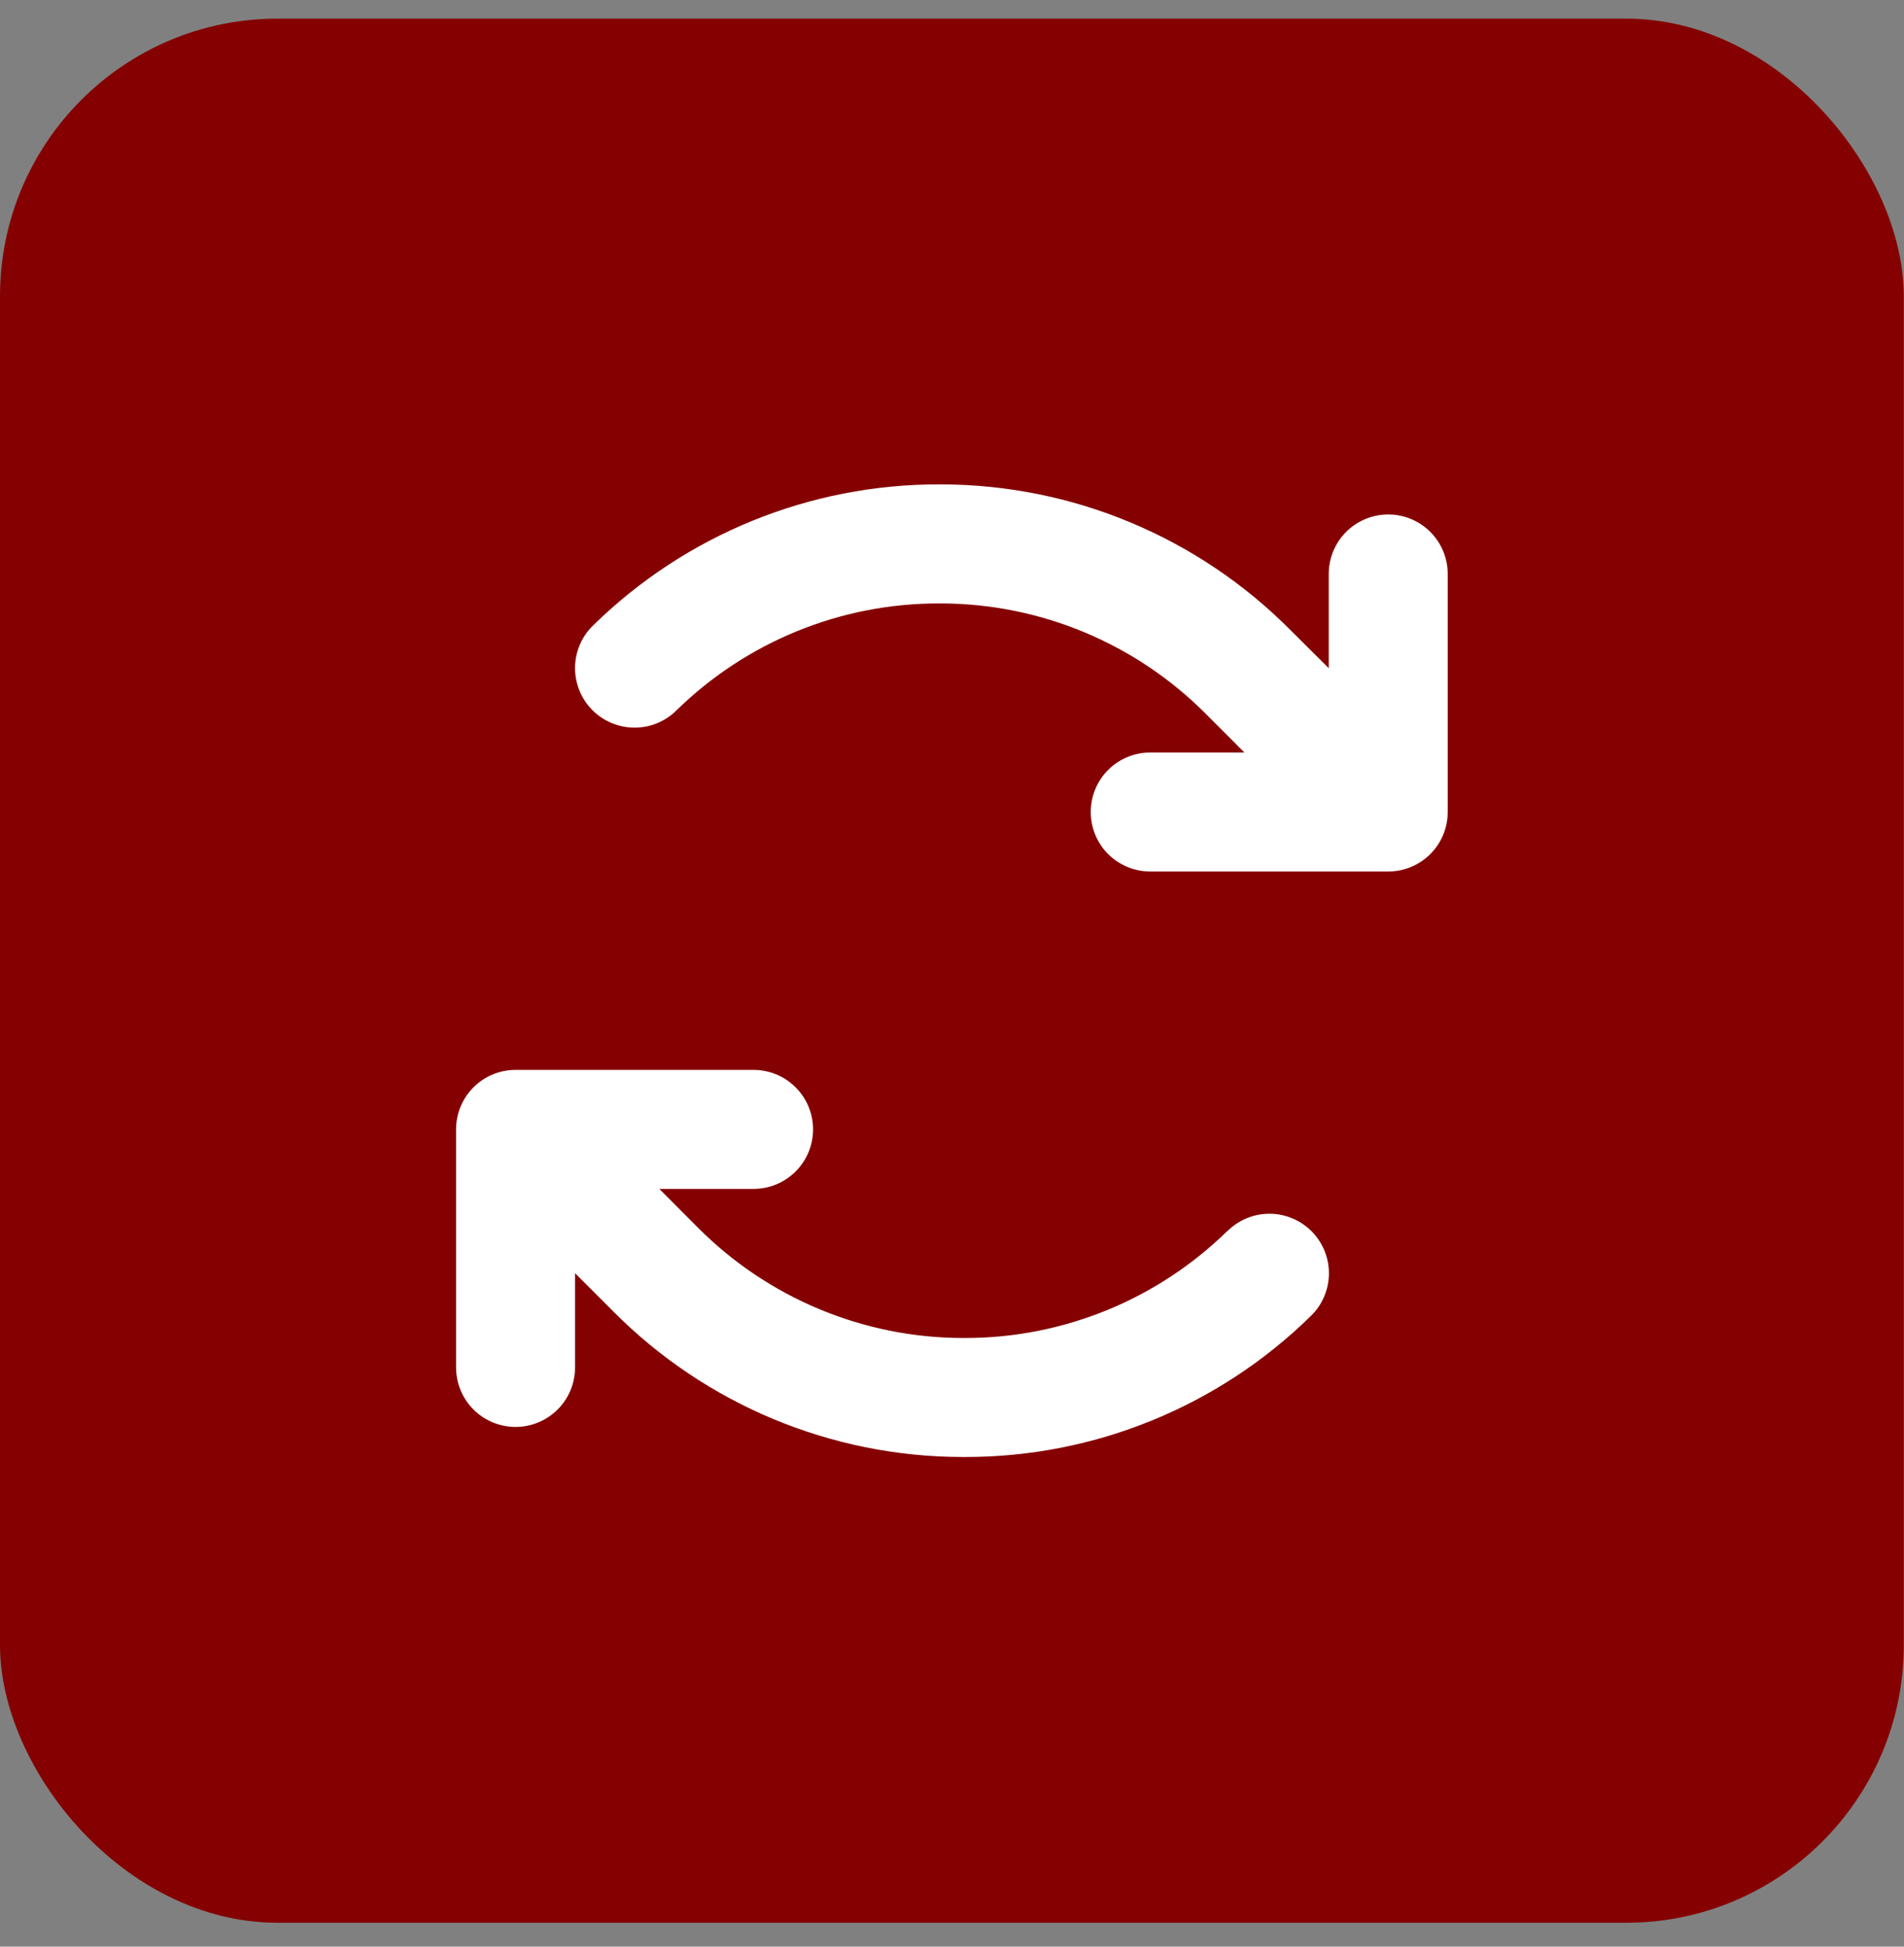 <svg width="45" height="46" viewBox="0 0 45 46" fill="none" xmlns="http://www.w3.org/2000/svg">
<rect x="0" y="0" width="45" height="46" fill="#808080" stroke="none"/>
<rect y="0.44" width="44.995" height="44.995" rx="6.56" fill="#850101"/>
<path d="M34.216 13.563V19.188C34.216 19.561 34.068 19.919 33.804 20.182C33.541 20.446 33.183 20.594 32.81 20.594H27.185C26.812 20.594 26.454 20.446 26.19 20.182C25.927 19.919 25.779 19.561 25.779 19.188C25.779 18.815 25.927 18.457 26.19 18.194C26.454 17.93 26.812 17.782 27.185 17.782H29.411L28.497 16.867C26.842 15.204 24.595 14.266 22.249 14.259H22.198C19.873 14.254 17.64 15.165 15.98 16.794C15.714 17.055 15.354 17.199 14.982 17.194C14.609 17.19 14.253 17.038 13.992 16.771C13.731 16.505 13.587 16.145 13.591 15.773C13.595 15.399 13.747 15.043 14.014 14.783C16.199 12.638 19.14 11.439 22.202 11.446H22.263C25.352 11.455 28.311 12.69 30.489 14.879L31.404 15.789V13.563C31.404 13.19 31.552 12.832 31.815 12.569C32.079 12.305 32.437 12.157 32.81 12.157C33.183 12.157 33.541 12.305 33.804 12.569C34.068 12.832 34.216 13.19 34.216 13.563ZM29.014 29.082C27.354 30.712 25.119 31.623 22.793 31.617H22.742C20.396 31.61 18.149 30.671 16.494 29.008L15.583 28.094H17.81C18.183 28.094 18.541 27.946 18.804 27.682C19.068 27.419 19.216 27.061 19.216 26.688C19.216 26.315 19.068 25.957 18.804 25.694C18.541 25.43 18.183 25.282 17.81 25.282H12.185C11.812 25.282 11.454 25.43 11.19 25.694C10.927 25.957 10.779 26.315 10.779 26.688V32.313C10.779 32.686 10.927 33.044 11.19 33.307C11.454 33.571 11.812 33.719 12.185 33.719C12.558 33.719 12.915 33.571 13.179 33.307C13.443 33.044 13.591 32.686 13.591 32.313V30.086L14.505 31C16.684 33.188 19.643 34.422 22.732 34.429H22.797C25.859 34.437 28.801 33.238 30.985 31.093C31.117 30.964 31.223 30.81 31.295 30.64C31.368 30.47 31.406 30.288 31.408 30.103C31.41 29.919 31.376 29.735 31.307 29.564C31.238 29.392 31.137 29.236 31.008 29.104C30.878 28.972 30.724 28.867 30.555 28.794C30.385 28.722 30.202 28.683 30.018 28.681C29.833 28.679 29.65 28.713 29.478 28.782C29.307 28.851 29.151 28.953 29.019 29.082H29.014Z" fill="white"/>
</svg>
